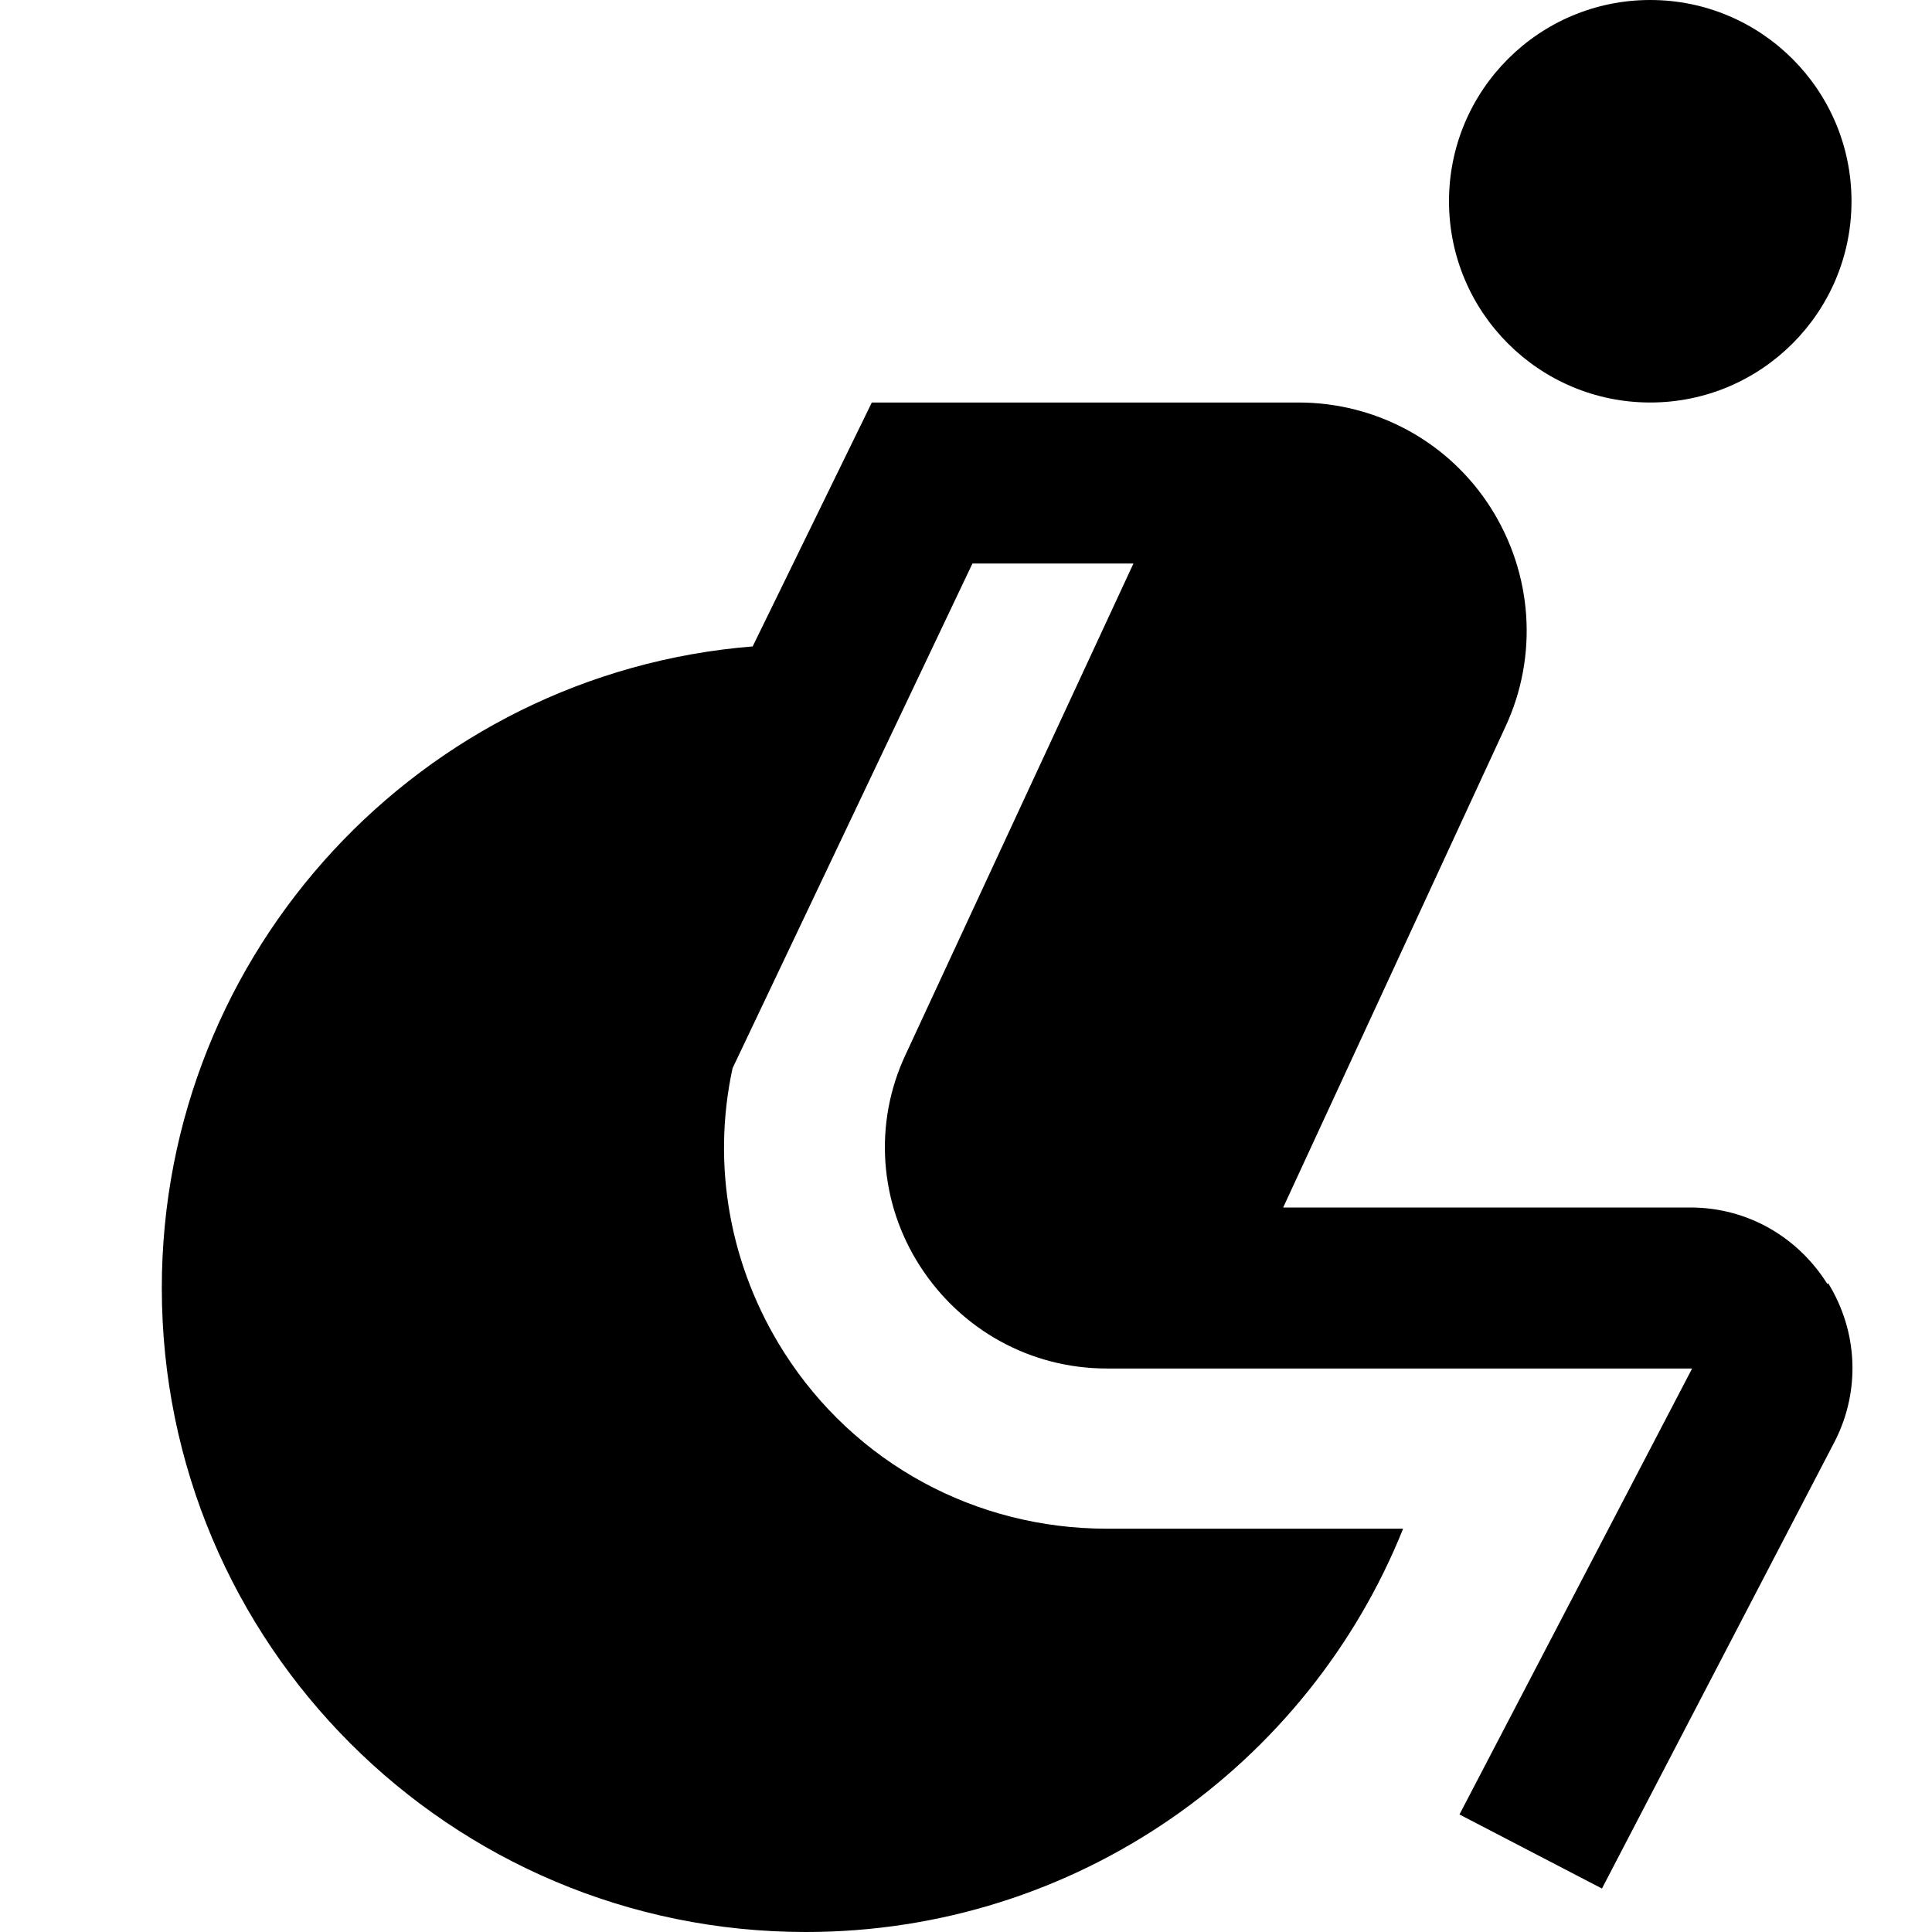 <?xml version="1.0" encoding="UTF-8"?>
<svg xmlns="http://www.w3.org/2000/svg" id="Layer_1" data-name="Layer 1" viewBox="0 0 24 24" width="512" height="512"><path d="M18,2.5c0-1.38,1.12-2.5,2.5-2.5s2.5,1.12,2.5,2.5-1.12,2.5-2.5,2.5-2.5-1.12-2.5-2.5Zm4.7,13.45c-.37-.59-1-.95-1.7-.95h-5.06l2.76-5.97c.41-.88,.34-1.9-.18-2.72-.52-.82-1.42-1.31-2.39-1.31h-5.3l-1.48,3.03c-4.11,.33-7.34,3.78-7.34,7.97,0,4.42,3.58,8,8,8,3.36,0,6.24-2.07,7.42-5.01h-3.68c-1.63,0-3.13-.81-4.01-2.19-.68-1.07-.9-2.33-.64-3.53l2.98-6.27h2l-2.83,6.1c-.4,.85-.33,1.84,.18,2.63s1.37,1.27,2.32,1.27h7.27l-2.89,5.54,1.77,.92,2.9-5.57c.31-.62,.28-1.35-.09-1.95Z"/></svg>
